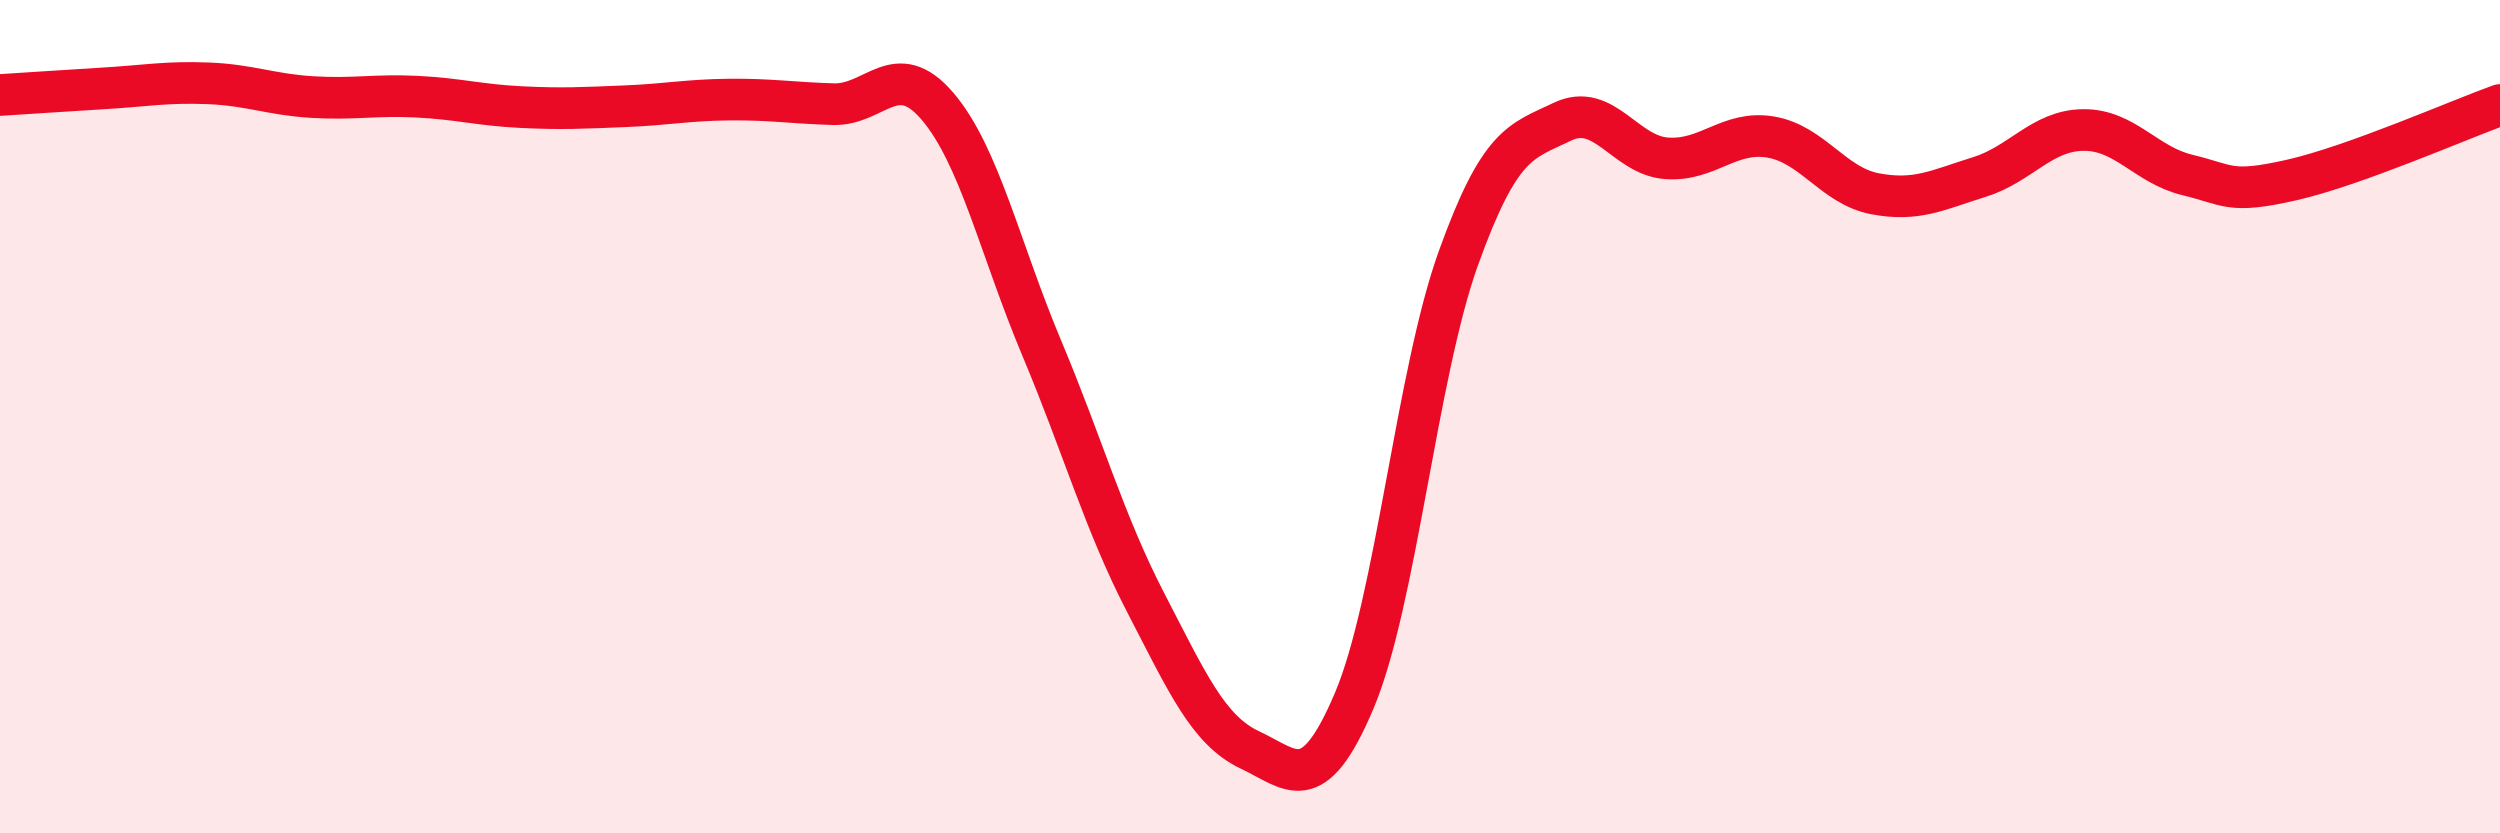 
    <svg width="60" height="20" viewBox="0 0 60 20" xmlns="http://www.w3.org/2000/svg">
      <path
        d="M 0,2.28 C 0.5,2.25 1.5,2.18 2.5,2.12 C 3.5,2.06 4,1.96 5,2 C 6,2.04 6.5,2.27 7.5,2.33 C 8.5,2.39 9,2.27 10,2.32 C 11,2.37 11.5,2.52 12.5,2.57 C 13.5,2.62 14,2.59 15,2.55 C 16,2.51 16.5,2.4 17.5,2.39 C 18.5,2.38 19,2.47 20,2.5 C 21,2.53 21.5,1.38 22.5,2.55 C 23.5,3.72 24,5.97 25,8.35 C 26,10.73 26.5,12.54 27.5,14.47 C 28.5,16.4 29,17.53 30,18 C 31,18.47 31.5,19.18 32.5,16.82 C 33.5,14.46 34,8.98 35,6.2 C 36,3.42 36.5,3.4 37.5,2.92 C 38.5,2.44 39,3.73 40,3.8 C 41,3.87 41.5,3.12 42.5,3.29 C 43.5,3.46 44,4.46 45,4.65 C 46,4.84 46.5,4.56 47.5,4.25 C 48.5,3.94 49,3.13 50,3.12 C 51,3.11 51.5,3.96 52.5,4.2 C 53.5,4.44 53.5,4.66 55,4.32 C 56.5,3.98 59,2.88 60,2.52L60 20L0 20Z"
        fill="#EB0A25"
        opacity="0.1"
        stroke-linecap="round"
        stroke-linejoin="round"
      />
      <path
        d="M 0,2.28 C 0.5,2.25 1.5,2.18 2.5,2.12 C 3.5,2.06 4,1.96 5,2 C 6,2.04 6.5,2.27 7.5,2.33 C 8.5,2.39 9,2.27 10,2.32 C 11,2.37 11.5,2.52 12.5,2.57 C 13.5,2.62 14,2.59 15,2.55 C 16,2.51 16.5,2.4 17.5,2.39 C 18.5,2.38 19,2.47 20,2.5 C 21,2.53 21.5,1.38 22.5,2.55 C 23.5,3.72 24,5.97 25,8.35 C 26,10.73 26.5,12.54 27.5,14.47 C 28.5,16.4 29,17.53 30,18 C 31,18.47 31.5,19.18 32.5,16.82 C 33.5,14.46 34,8.98 35,6.2 C 36,3.42 36.5,3.4 37.5,2.92 C 38.5,2.44 39,3.73 40,3.8 C 41,3.87 41.5,3.12 42.5,3.29 C 43.5,3.46 44,4.46 45,4.65 C 46,4.84 46.5,4.56 47.5,4.25 C 48.5,3.94 49,3.13 50,3.12 C 51,3.11 51.5,3.96 52.5,4.2 C 53.5,4.44 53.5,4.66 55,4.32 C 56.5,3.98 59,2.88 60,2.52"
        stroke="#EB0A25"
        stroke-width="1"
        fill="none"
        stroke-linecap="round"
        stroke-linejoin="round"
      />
    </svg>
  